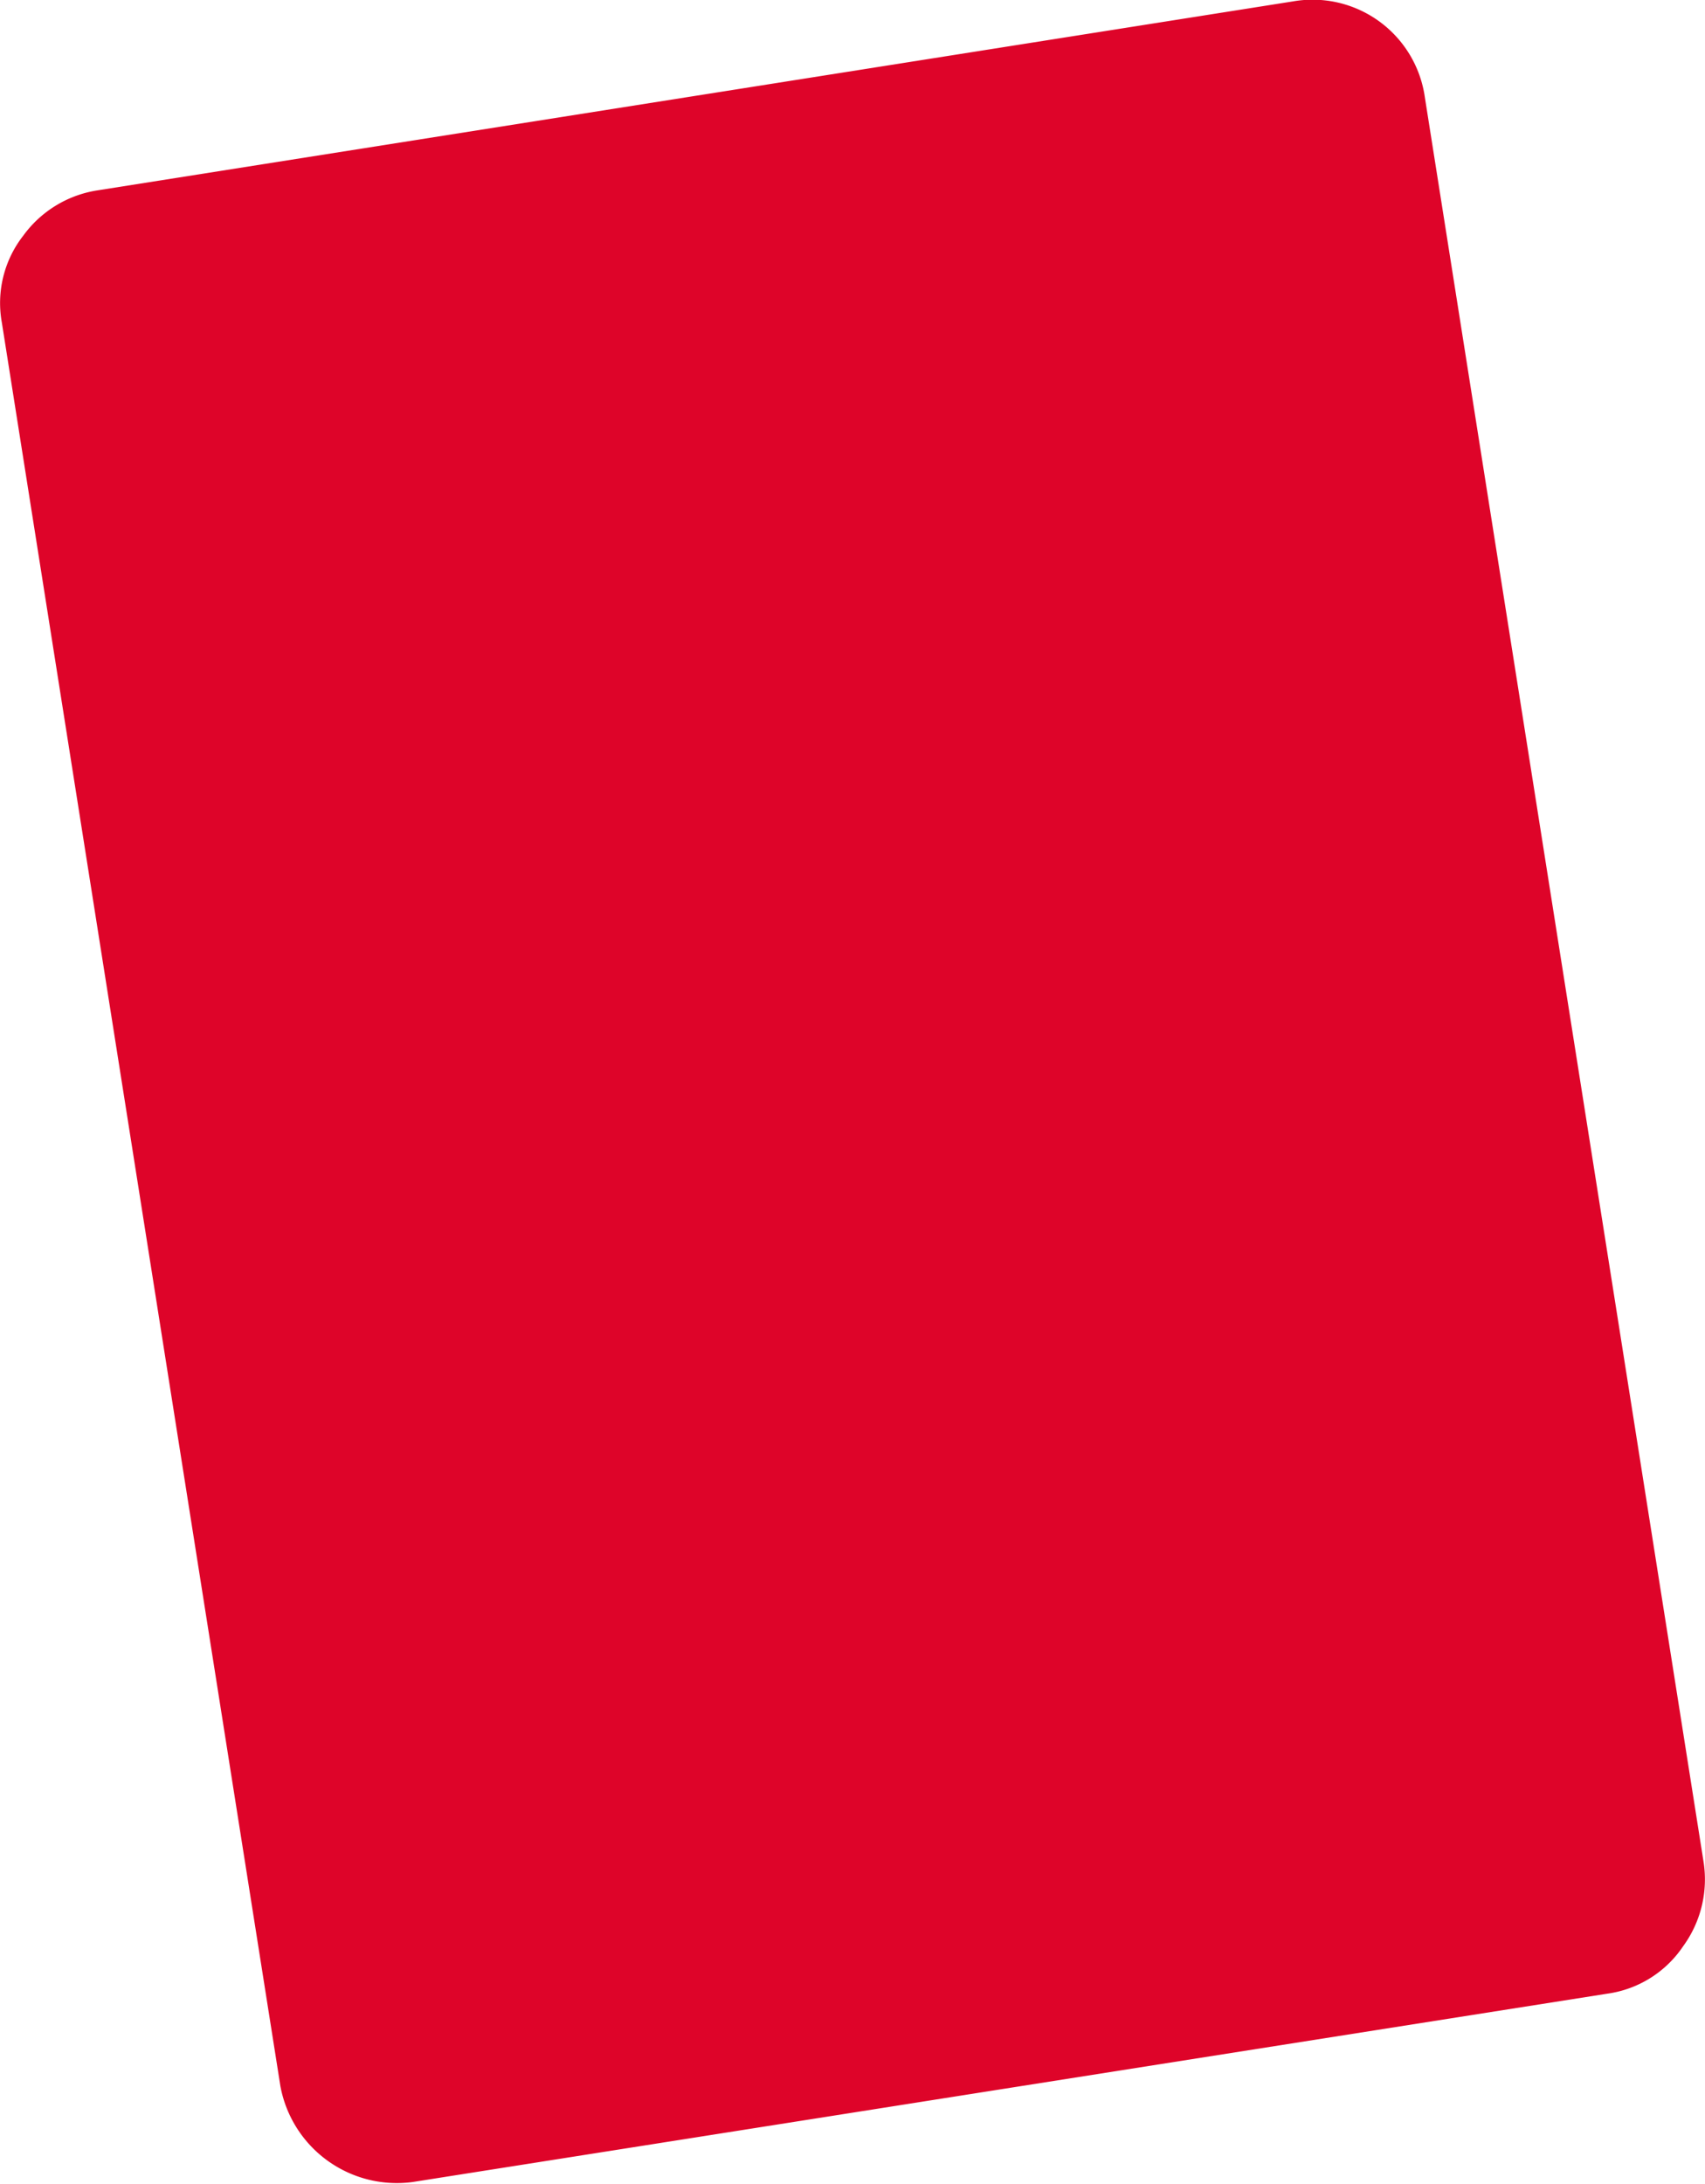 <svg xmlns="http://www.w3.org/2000/svg" viewBox="0 0 27.159 34.772"><path d="m25.603 31.744-19.037 3a1.887 1.887 0 0 1-2.1-1.53L.029 5.134A1.742 1.742 0 0 1 .37 3.753a1.8 1.8 0 0 1 1.189-.723L20.597.022a1.807 1.807 0 0 1 2.1 1.53l4.437 28.08a1.805 1.805 0 0 1-.322 1.355 1.744 1.744 0 0 1-1.209.757Z" fill="#DE0429"/></svg>
